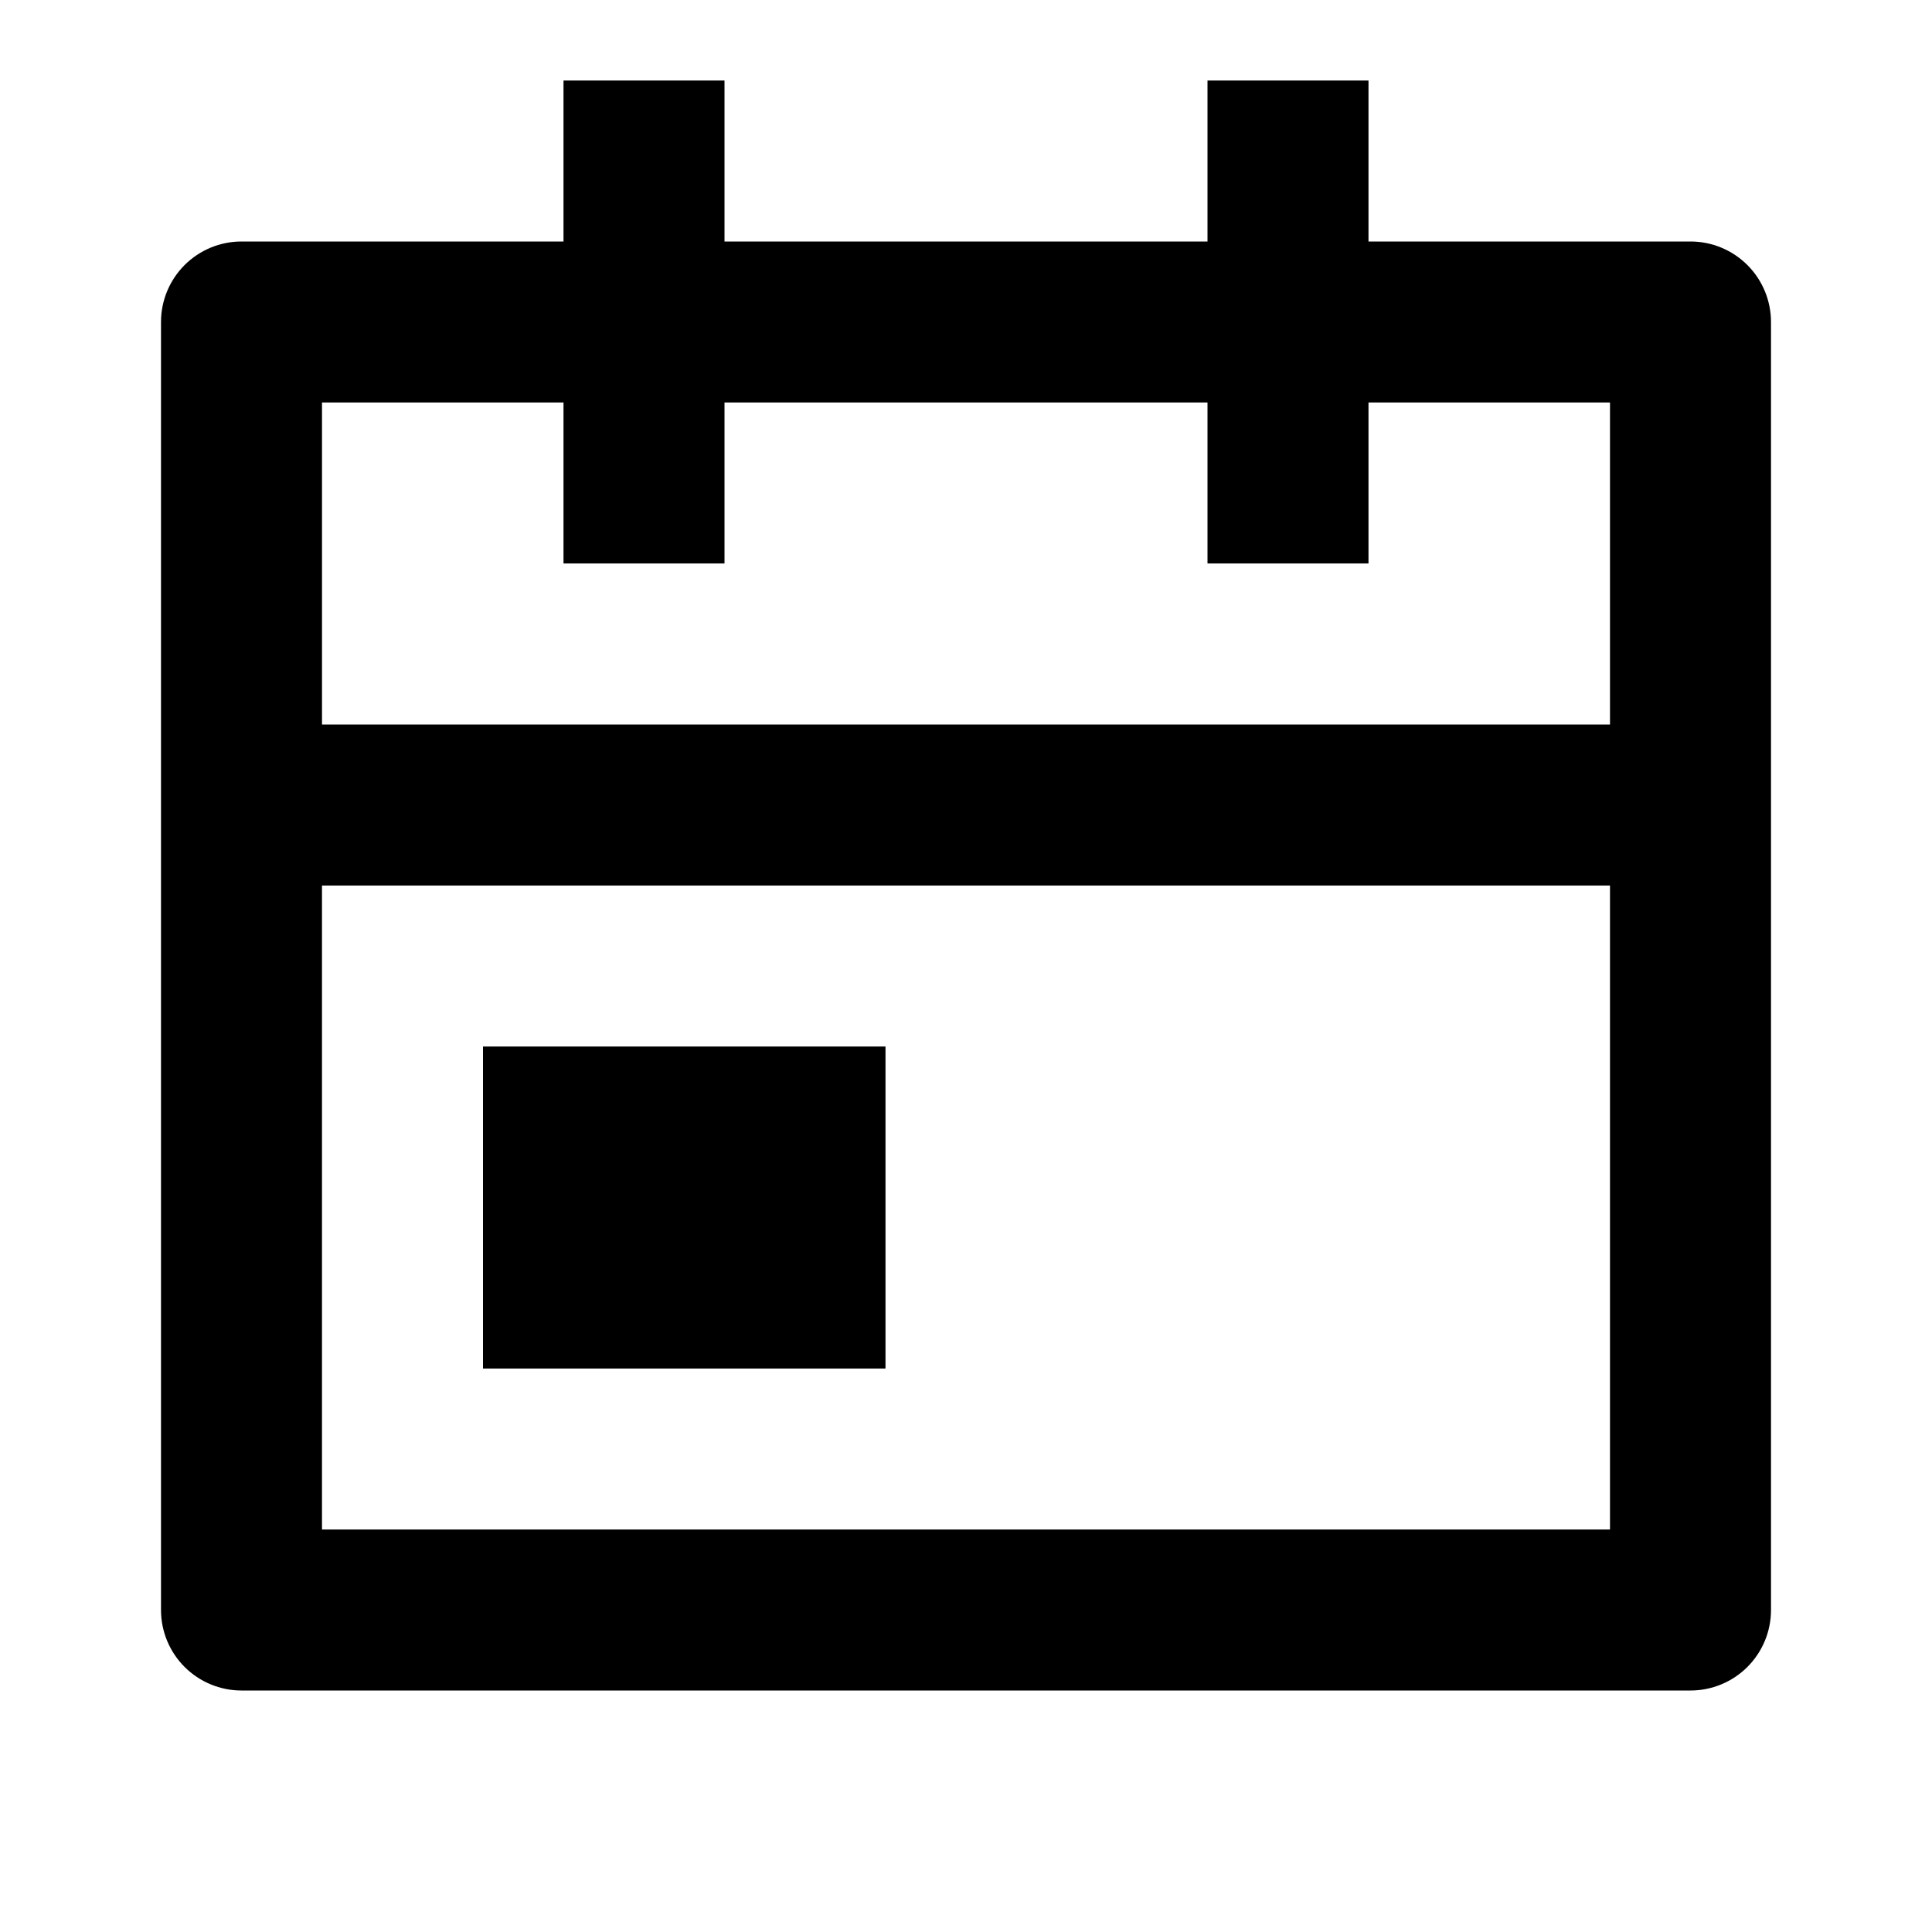 <!-- Generated by IcoMoon.io -->
<svg version="1.1" xmlns="http://www.w3.org/2000/svg" width="512" height="512" viewBox="0 0 512 512">
<title>goa-calendar-event-stroke</title>
<path d="M362.666 64h85.334c5.658 0 11.085 2.248 15.085 6.249s6.248 9.427 6.248 15.085v341.334c0 5.658-2.248 11.085-6.248 15.085s-9.427 6.248-15.085 6.248h-384c-5.658 0-11.084-2.248-15.085-6.248s-6.248-9.427-6.248-15.085v-341.334c0-5.658 2.248-11.084 6.248-15.085s9.427-6.249 15.085-6.249h85.334v-42.666h42.666v42.666h128v-42.666h42.666v42.666zM426.666 192v-85.334h-64v42.666h-42.666v-42.666h-128v42.666h-42.666v-42.666h-64v85.334h341.334zM426.666 234.667h-341.334v170.667h341.334v-170.667zM128 277.334h106.666v85.334h-106.666v-85.334z"></path>
</svg>
